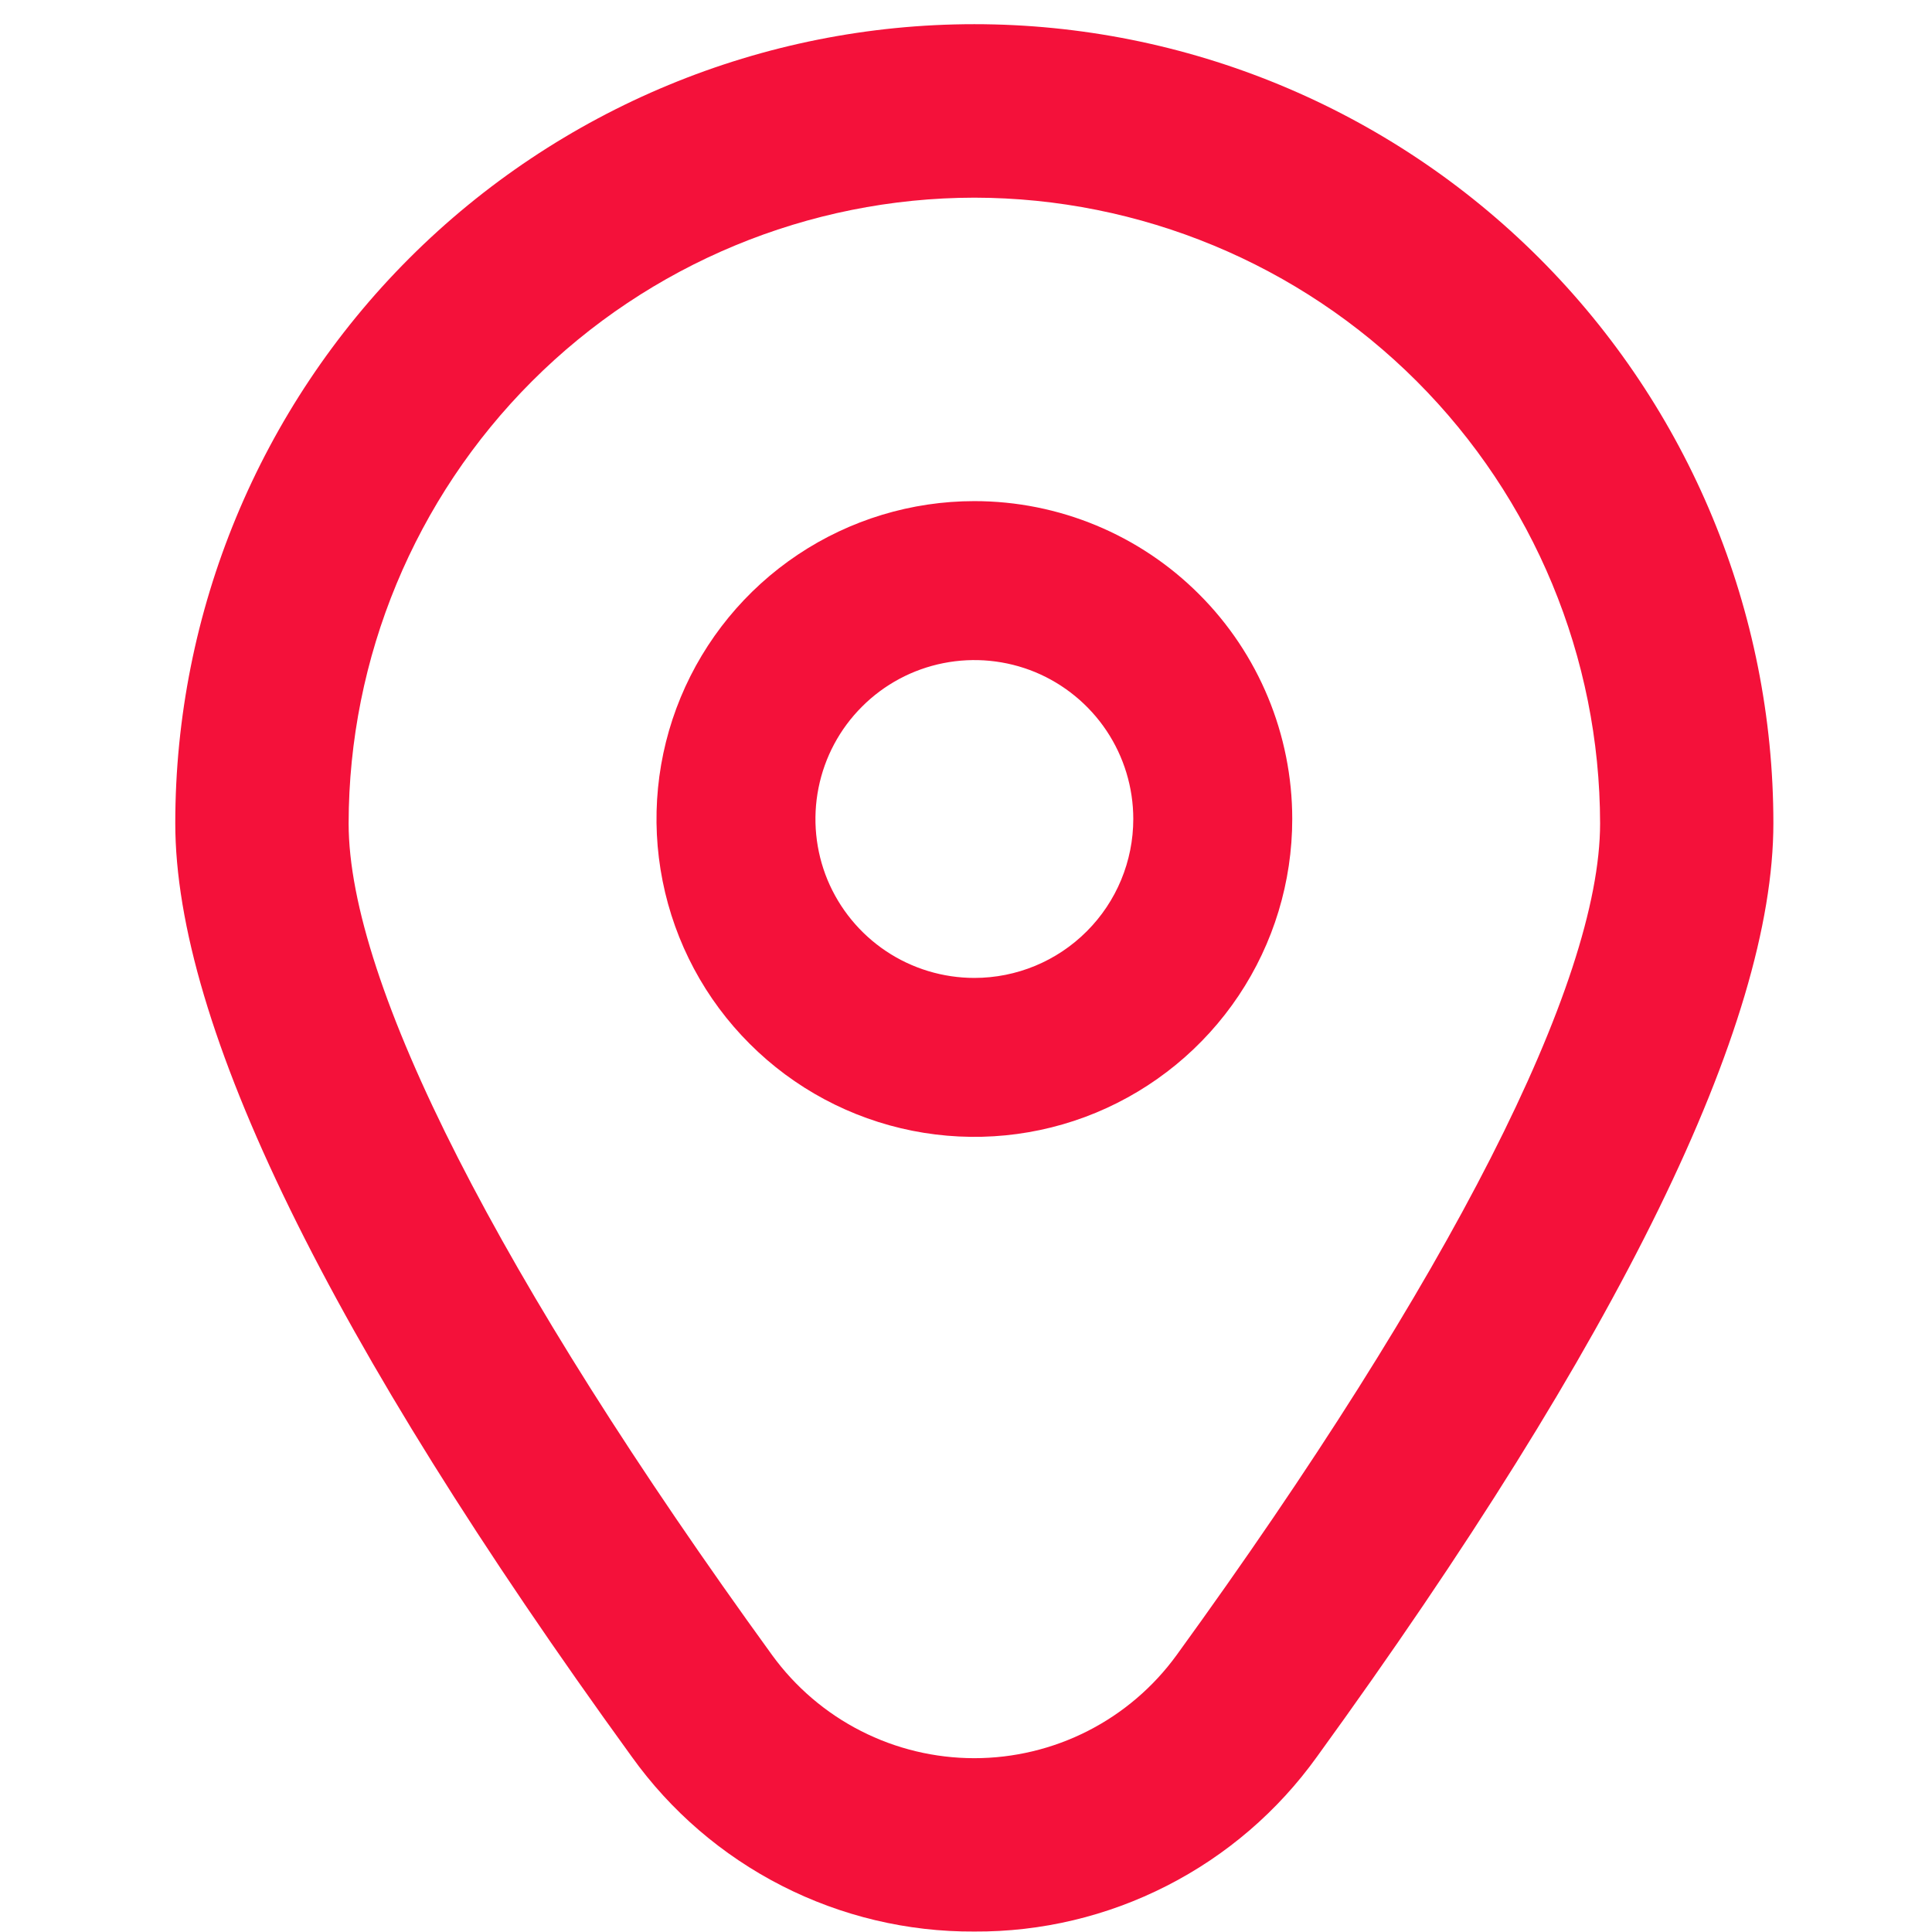 <svg width="29" height="29" viewBox="0 0 29 29" fill="none" xmlns="http://www.w3.org/2000/svg">
<g clip-path="url(#clip0_2_555)">
<path d="M14.626 7.522C13.682 7.522 12.759 7.802 11.975 8.326C11.19 8.851 10.579 9.596 10.217 10.468C9.856 11.339 9.762 12.299 9.946 13.224C10.13 14.15 10.584 15 11.252 15.667C11.919 16.335 12.769 16.789 13.695 16.973C14.62 17.157 15.58 17.063 16.451 16.702C17.323 16.34 18.068 15.729 18.593 14.944C19.117 14.16 19.397 13.237 19.397 12.293C19.397 11.028 18.894 9.814 17.999 8.92C17.105 8.025 15.891 7.522 14.626 7.522ZM14.626 14.679C14.154 14.679 13.692 14.539 13.3 14.277C12.908 14.015 12.602 13.642 12.421 13.207C12.241 12.771 12.194 12.291 12.286 11.828C12.378 11.365 12.605 10.94 12.939 10.607C13.272 10.273 13.697 10.046 14.16 9.954C14.623 9.862 15.102 9.909 15.539 10.089C15.974 10.27 16.347 10.576 16.609 10.968C16.871 11.36 17.011 11.822 17.011 12.293C17.011 12.926 16.76 13.533 16.312 13.98C15.865 14.428 15.258 14.679 14.626 14.679Z" fill="#F4113A"/>
<path d="M14.625 28.993C13.621 28.999 12.63 28.763 11.735 28.306C10.841 27.85 10.068 27.186 9.483 26.369C4.937 20.099 2.631 15.384 2.631 12.357C2.631 9.176 3.895 6.125 6.144 3.876C8.394 1.627 11.444 0.363 14.625 0.363C17.806 0.363 20.857 1.627 23.106 3.876C25.355 6.125 26.619 9.176 26.619 12.357C26.619 15.384 24.313 20.099 19.768 26.369C19.182 27.186 18.41 27.85 17.515 28.306C16.621 28.763 15.63 28.999 14.625 28.993V28.993ZM14.625 2.967C12.135 2.97 9.748 3.961 7.987 5.721C6.226 7.482 5.236 9.869 5.233 12.36C5.233 14.757 7.491 19.191 11.59 24.844C11.938 25.323 12.394 25.713 12.922 25.982C13.449 26.251 14.033 26.391 14.625 26.391C15.217 26.391 15.801 26.251 16.329 25.982C16.857 25.713 17.313 25.323 17.661 24.844C21.76 19.191 24.018 14.757 24.018 12.36C24.015 9.869 23.024 7.482 21.264 5.721C19.503 3.961 17.115 2.97 14.625 2.967V2.967Z" fill="#F4113A"/>
</g>
<defs>
<clipPath id="clip0_2_555">
<rect width="28.628" height="28.628" fill="white" transform="translate(0.312 0.365)"/>
</clipPath>
</defs>
</svg>
